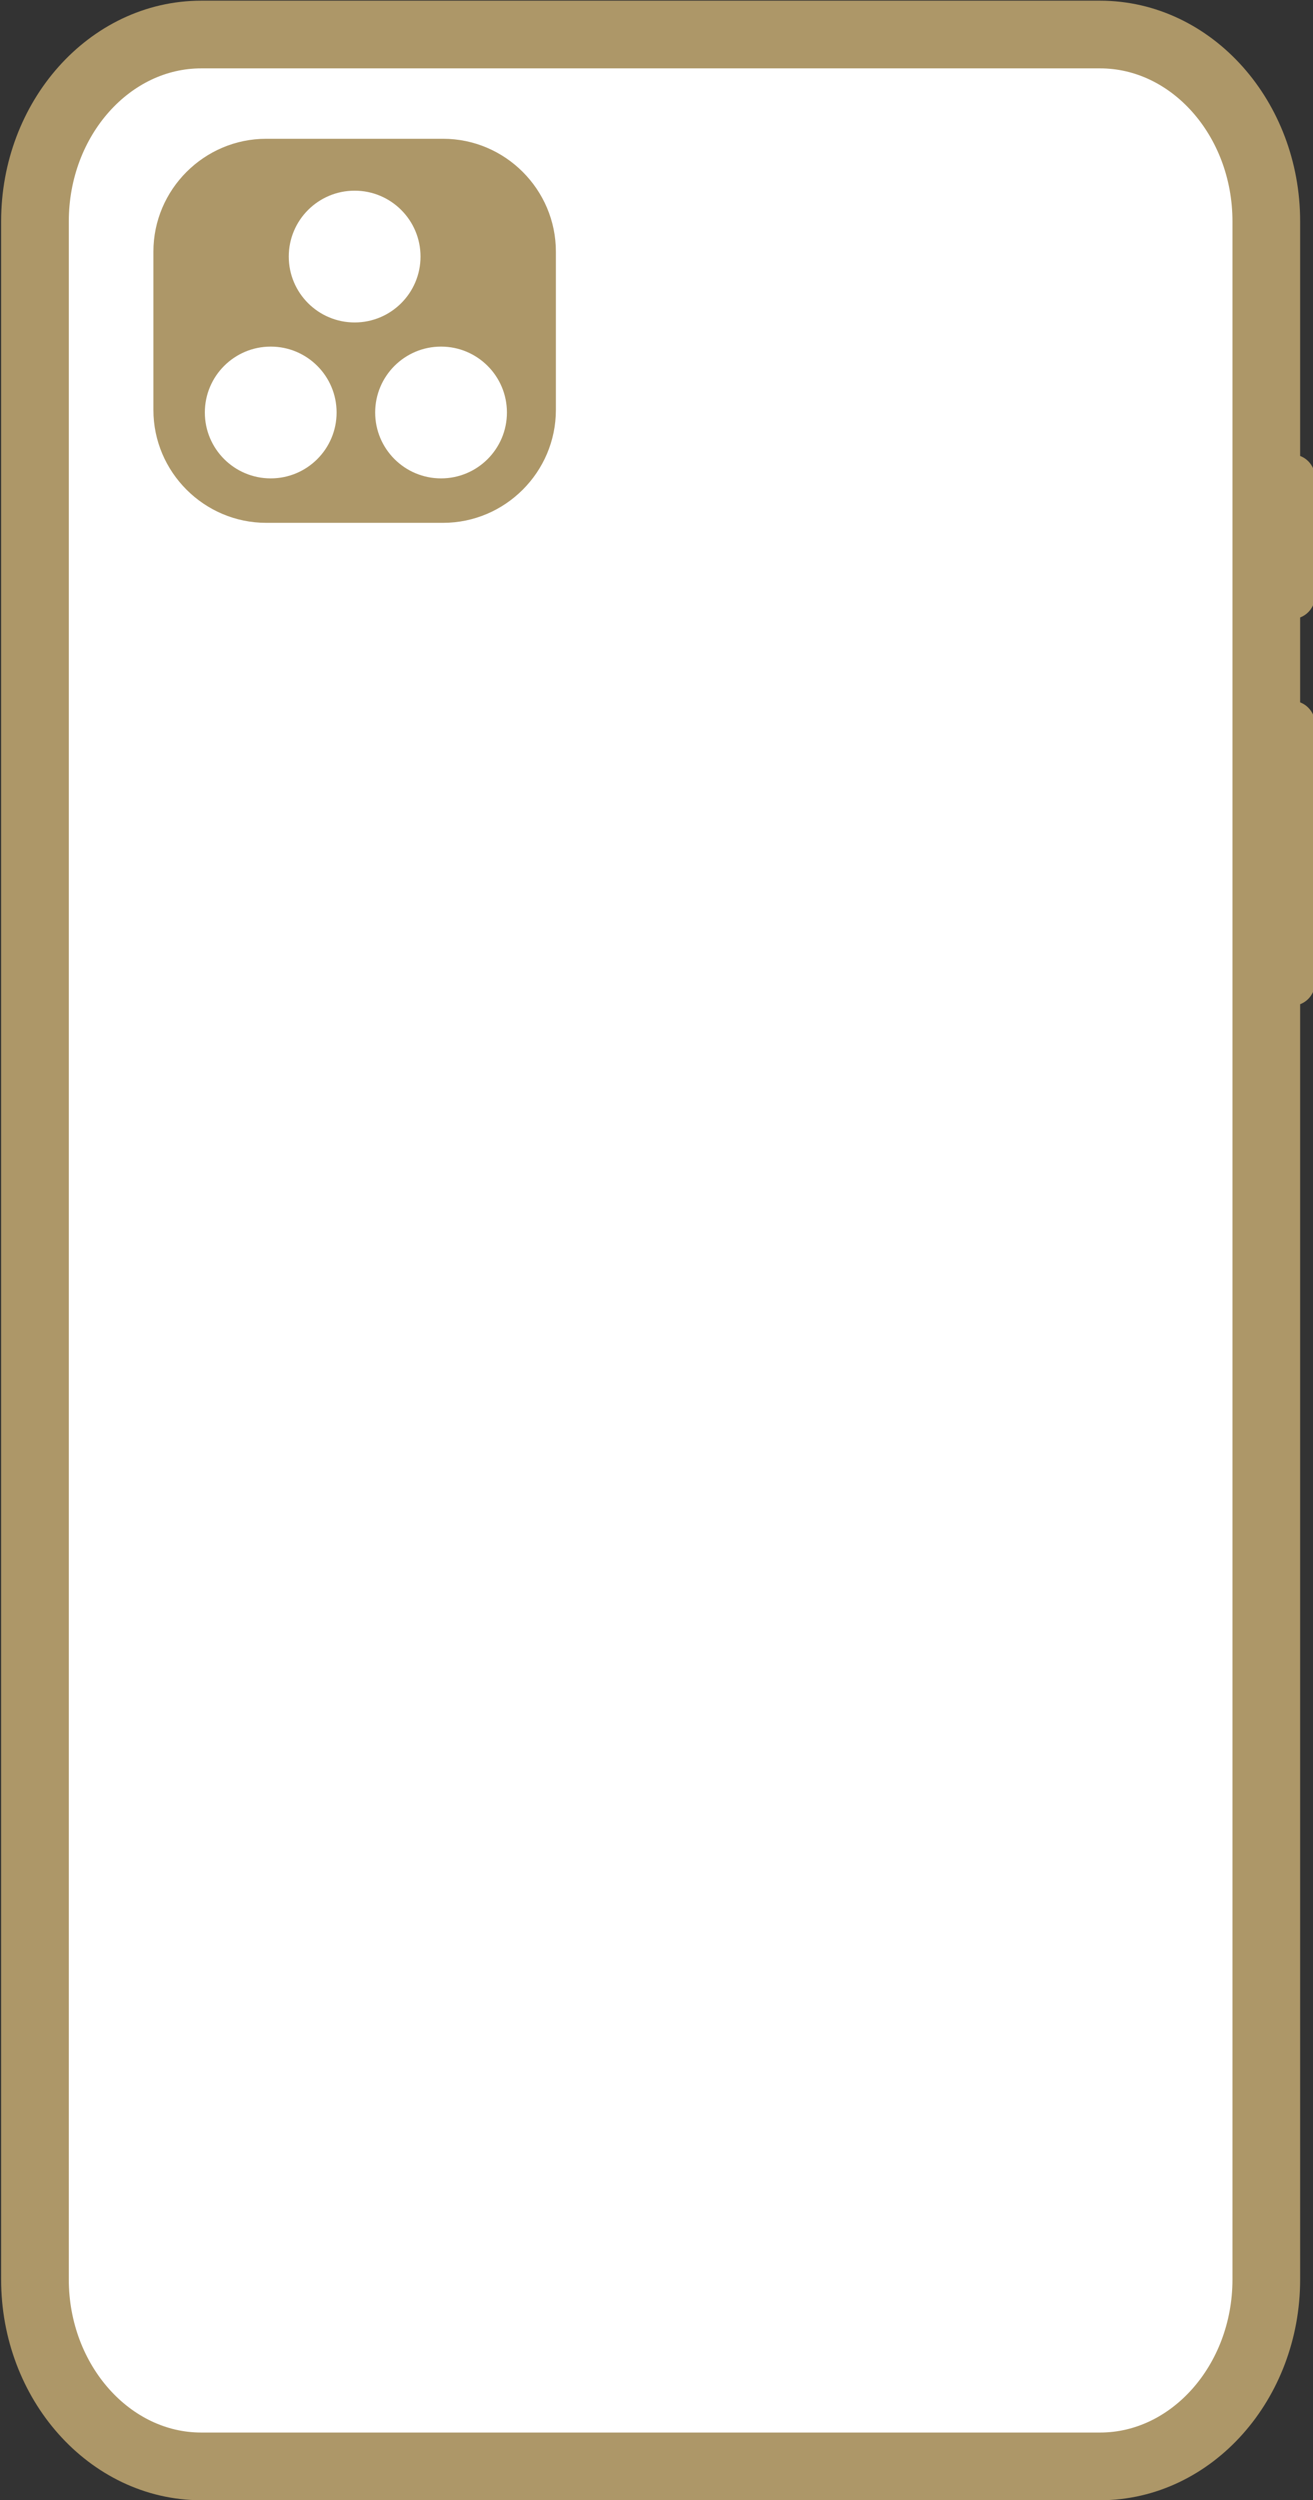 <?xml version="1.0" encoding="UTF-8" standalone="no"?><svg xmlns="http://www.w3.org/2000/svg" xmlns:xlink="http://www.w3.org/1999/xlink" fill="#ad9768" height="110.8" preserveAspectRatio="xMidYMid meet" version="1" viewBox="33.0 10.9 58.2 110.8" width="58.2" zoomAndPan="magnify"><rect x="33.0" y="10.9" width="58.2" height="110.8" fill="#333333" stroke="none"/><g id="change1_1"><path d="M89.13,20.71v91.21c0,4.55-3.31,8.28-7.37,8.28H41.92c-4.06,0-7.37-3.73-7.37-8.28V20.71 c0-4.56,3.31-8.28,7.37-8.28h39.84C85.82,12.43,89.13,16.15,89.13,20.71z" fill="#ffffff" stroke="#ad9768" stroke-miterlimit="10" stroke-width="3"/></g><g id="change2_1"><path d="M90.27,31.04L90.27,31.04c0.56,0,1.02,0.46,1.02,1.02v5.25c0,0.56-0.46,1.02-1.02,1.02h0c-0.56,0-1.02-0.46-1.02-1.02v-5.25 C89.25,31.49,89.71,31.04,90.27,31.04z"/></g><g id="change2_2"><path d="M90.27,55.47L90.27,55.47c-0.56,0-1.02-0.46-1.02-1.02V42.98c0-0.56,0.46-1.02,1.02-1.02h0c0.56,0,1.02,0.46,1.02,1.02 v11.46C91.29,55.01,90.83,55.47,90.27,55.47z"/></g><g id="change2_3"><path d="M52.64,34.07H44.8c-2.75,0-5-2.25-5-5v-7.02c0-2.75,2.25-5,5-5h7.84c2.75,0,5,2.25,5,5v7.02 C57.64,31.82,55.39,34.07,52.64,34.07z"/></g><g id="change1_2"><circle cx="52.55" cy="29.18" fill="#ffffff" r="2.92"/></g><g id="change1_3"><circle cx="45" cy="29.18" fill="#ffffff" r="2.92"/></g><g id="change1_4"><circle cx="48.72" cy="22.27" fill="#ffffff" r="2.92"/></g></svg>